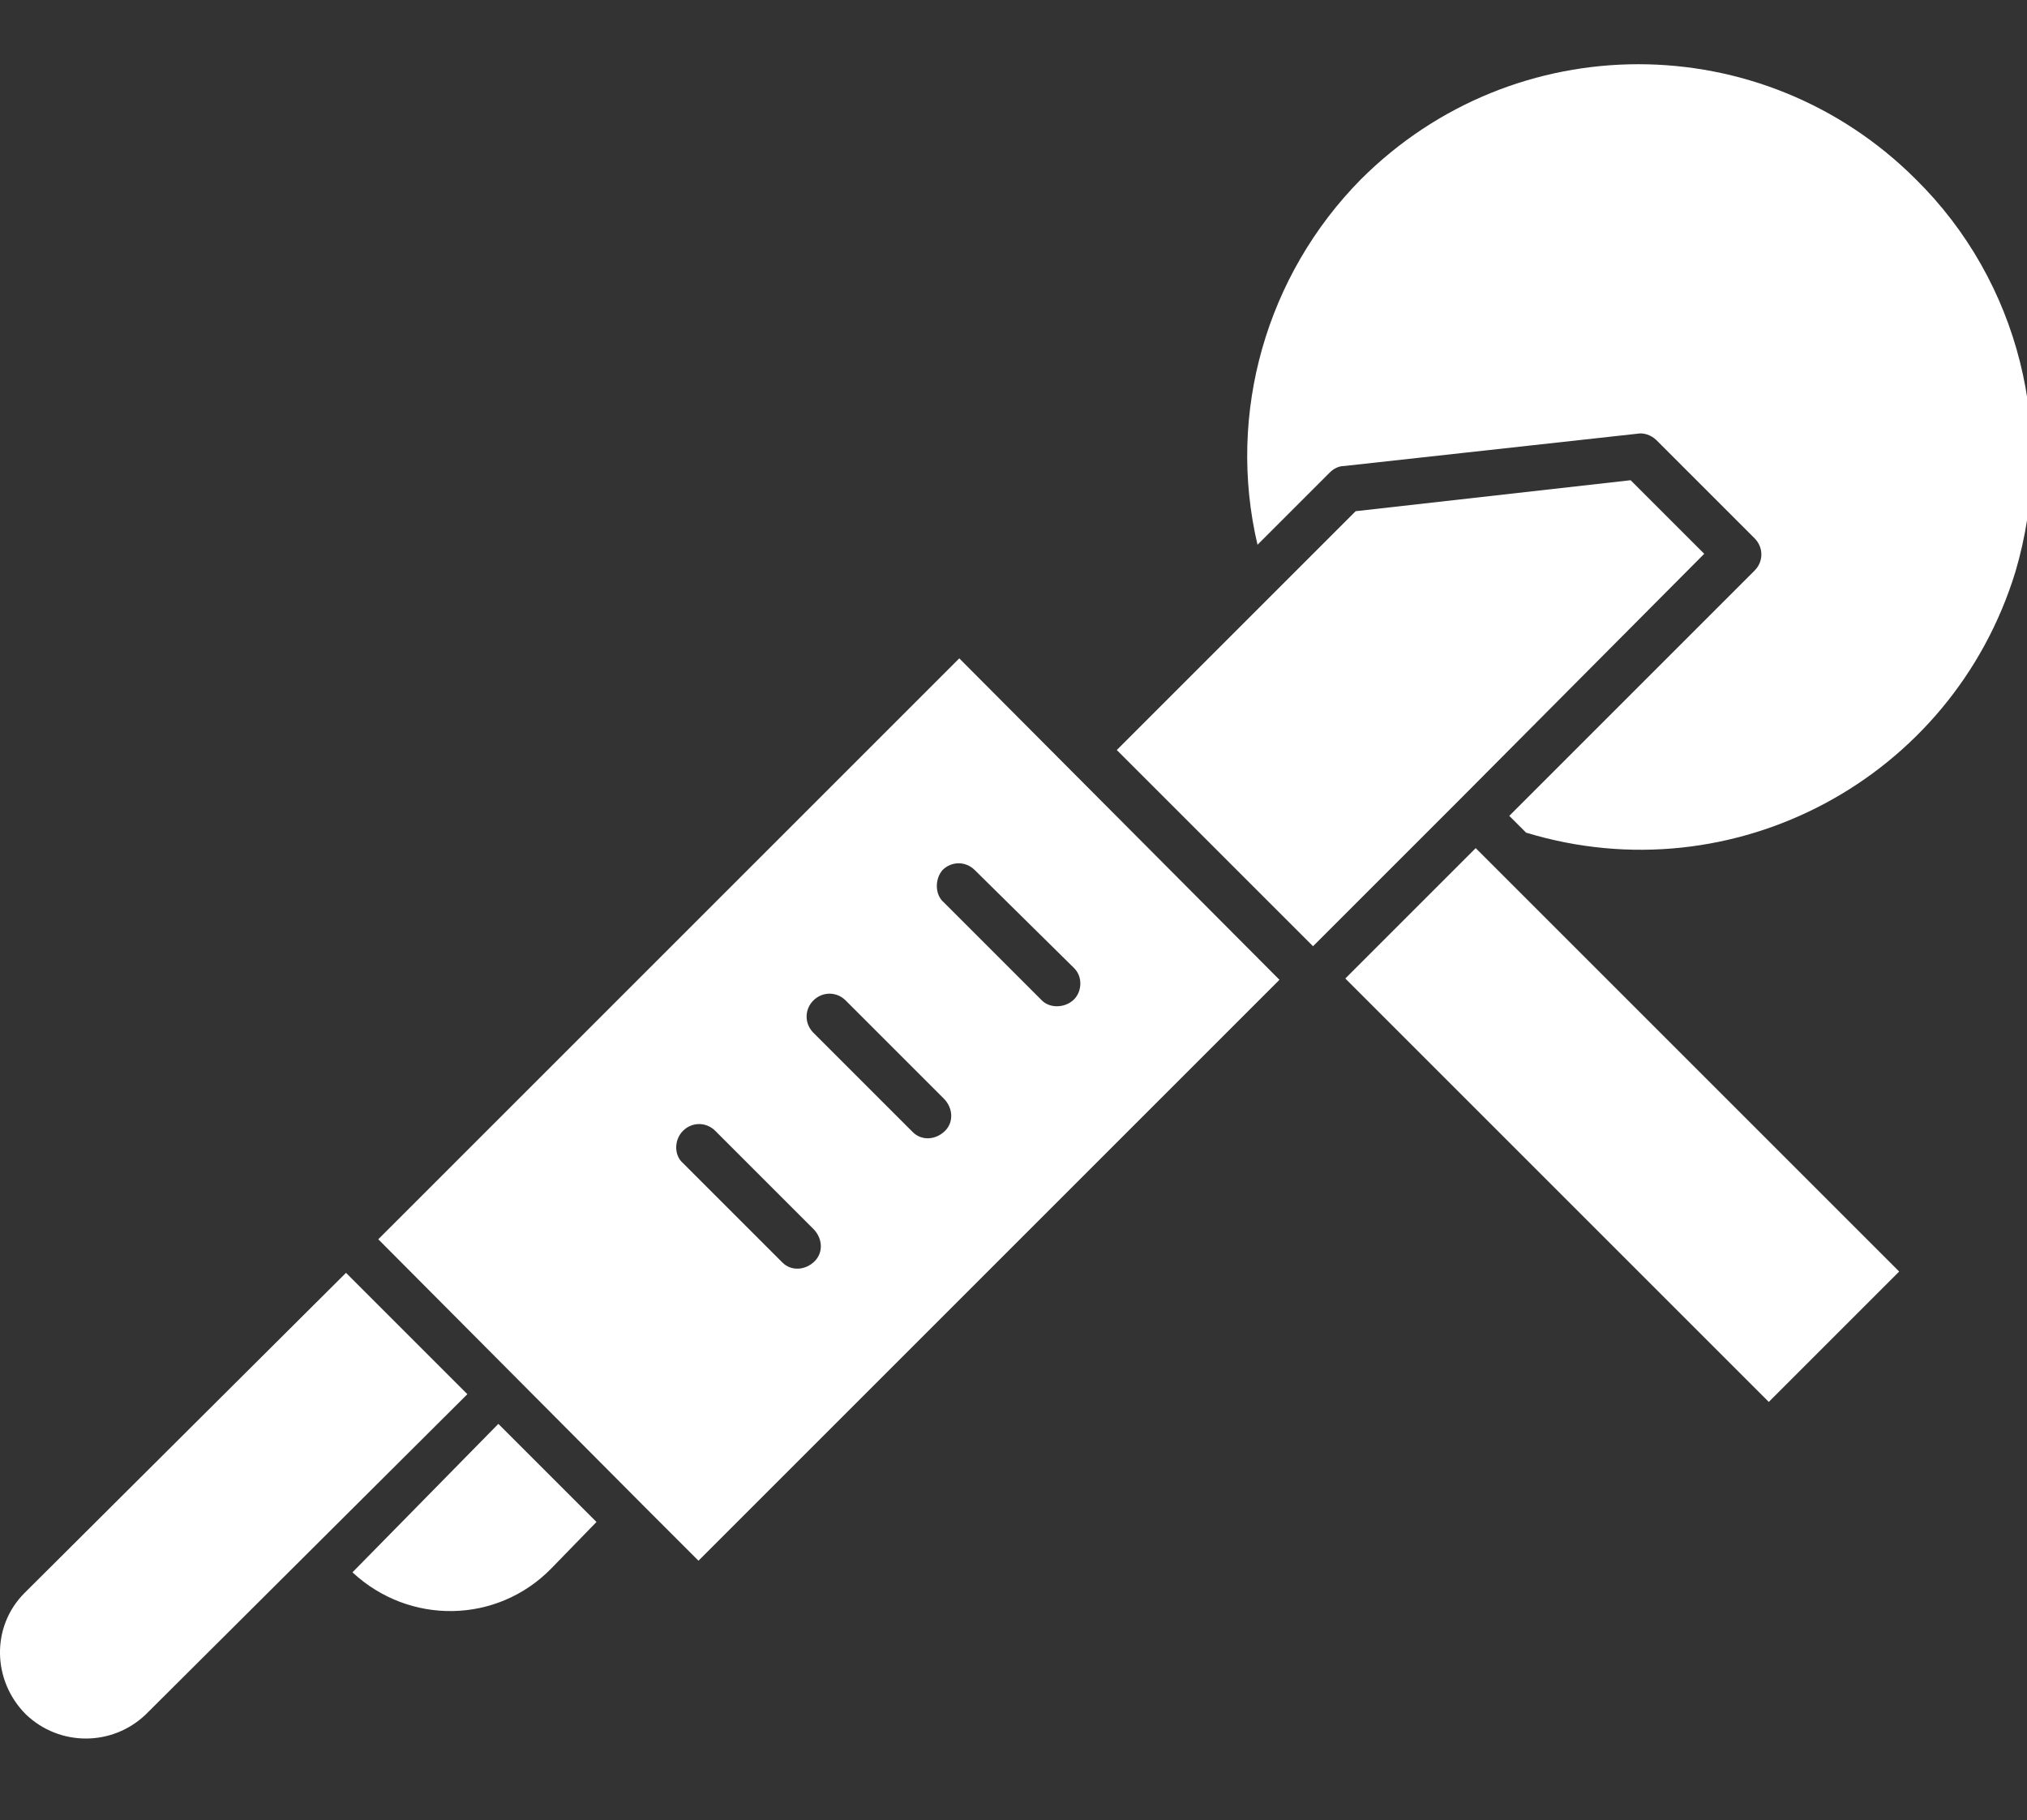 <?xml version="1.0" encoding="UTF-8"?>
<svg xmlns="http://www.w3.org/2000/svg" xmlns:xlink="http://www.w3.org/1999/xlink" version="1.1" id="Ebene_1" x="0px" y="0px" viewBox="0 0 157 141" style="enable-background:new 0 0 157 141;" xml:space="preserve">
<rect x="0" y="0" width="157" height="141" fill="#333333" stroke="none"/>
<style type="text/css">
	.st0{fill-rule:evenodd;clip-rule:evenodd;fill:#FFFFFF;}
</style>
<path class="st0" d="M50,116.8l4.1,4.1l45-45L74.3,51L29.3,96L50,116.8z M73,67.4c0.7-0.7,1.8-0.7,2.5,0l7.7,7.6  c0.7,0.7,0.6,1.9-0.1,2.5c-0.7,0.6-1.8,0.6-2.4,0l-7.6-7.6C72.4,69.3,72.4,68.1,73,67.4L73,67.4z M63,77.5c0.7-0.7,1.8-0.7,2.5,0  l7.6,7.6c0.7,0.7,0.8,1.8,0.1,2.5s-1.8,0.8-2.5,0.1l0,0l-0.1-0.1L63,80C62.3,79.3,62.3,78.2,63,77.5L63,77.5z M52.9,87.6  c0.7-0.7,1.8-0.7,2.5,0l7.6,7.6c0.7,0.7,0.8,1.8,0.1,2.5s-1.8,0.8-2.5,0.1l0,0l-0.1-0.1l-7.6-7.6C52.2,89.5,52.2,88.3,52.9,87.6z   M26.8,98.6L1.9,123.4c-2.6,2.6-2.5,6.8,0.1,9.4c2.6,2.5,6.7,2.5,9.3,0L36.2,108L26.8,98.6z M27.3,121.8c4.4,4.1,11.2,4,15.4-0.3  l3.5-3.6l-7.6-7.6L27.3,121.8z M113.1,61.9l18.9-19l-5.7-5.7L105,39.6L86.5,58.1l15.2,15.2L113.1,61.9z"></path>
<path class="st0" d="M148.4,13.9c-11.9-11.9-31.1-11.9-43,0C98.1,21.3,95,32,97.4,42.2l5.6-5.6c0.3-0.3,0.7-0.5,1.1-0.5l22.7-2.5  c0.5-0.1,1.1,0.1,1.5,0.5l7.6,7.6c0.7,0.7,0.7,1.8,0,2.5l-19,19l1.3,1.3c16.1,4.9,33-4.2,37.9-20.2  C159.3,33.5,156.4,21.8,148.4,13.9z M104.2,75.8l10.1-10.1l32.8,32.8l-10.1,10.1L104.2,75.8z"></path>
</svg>
